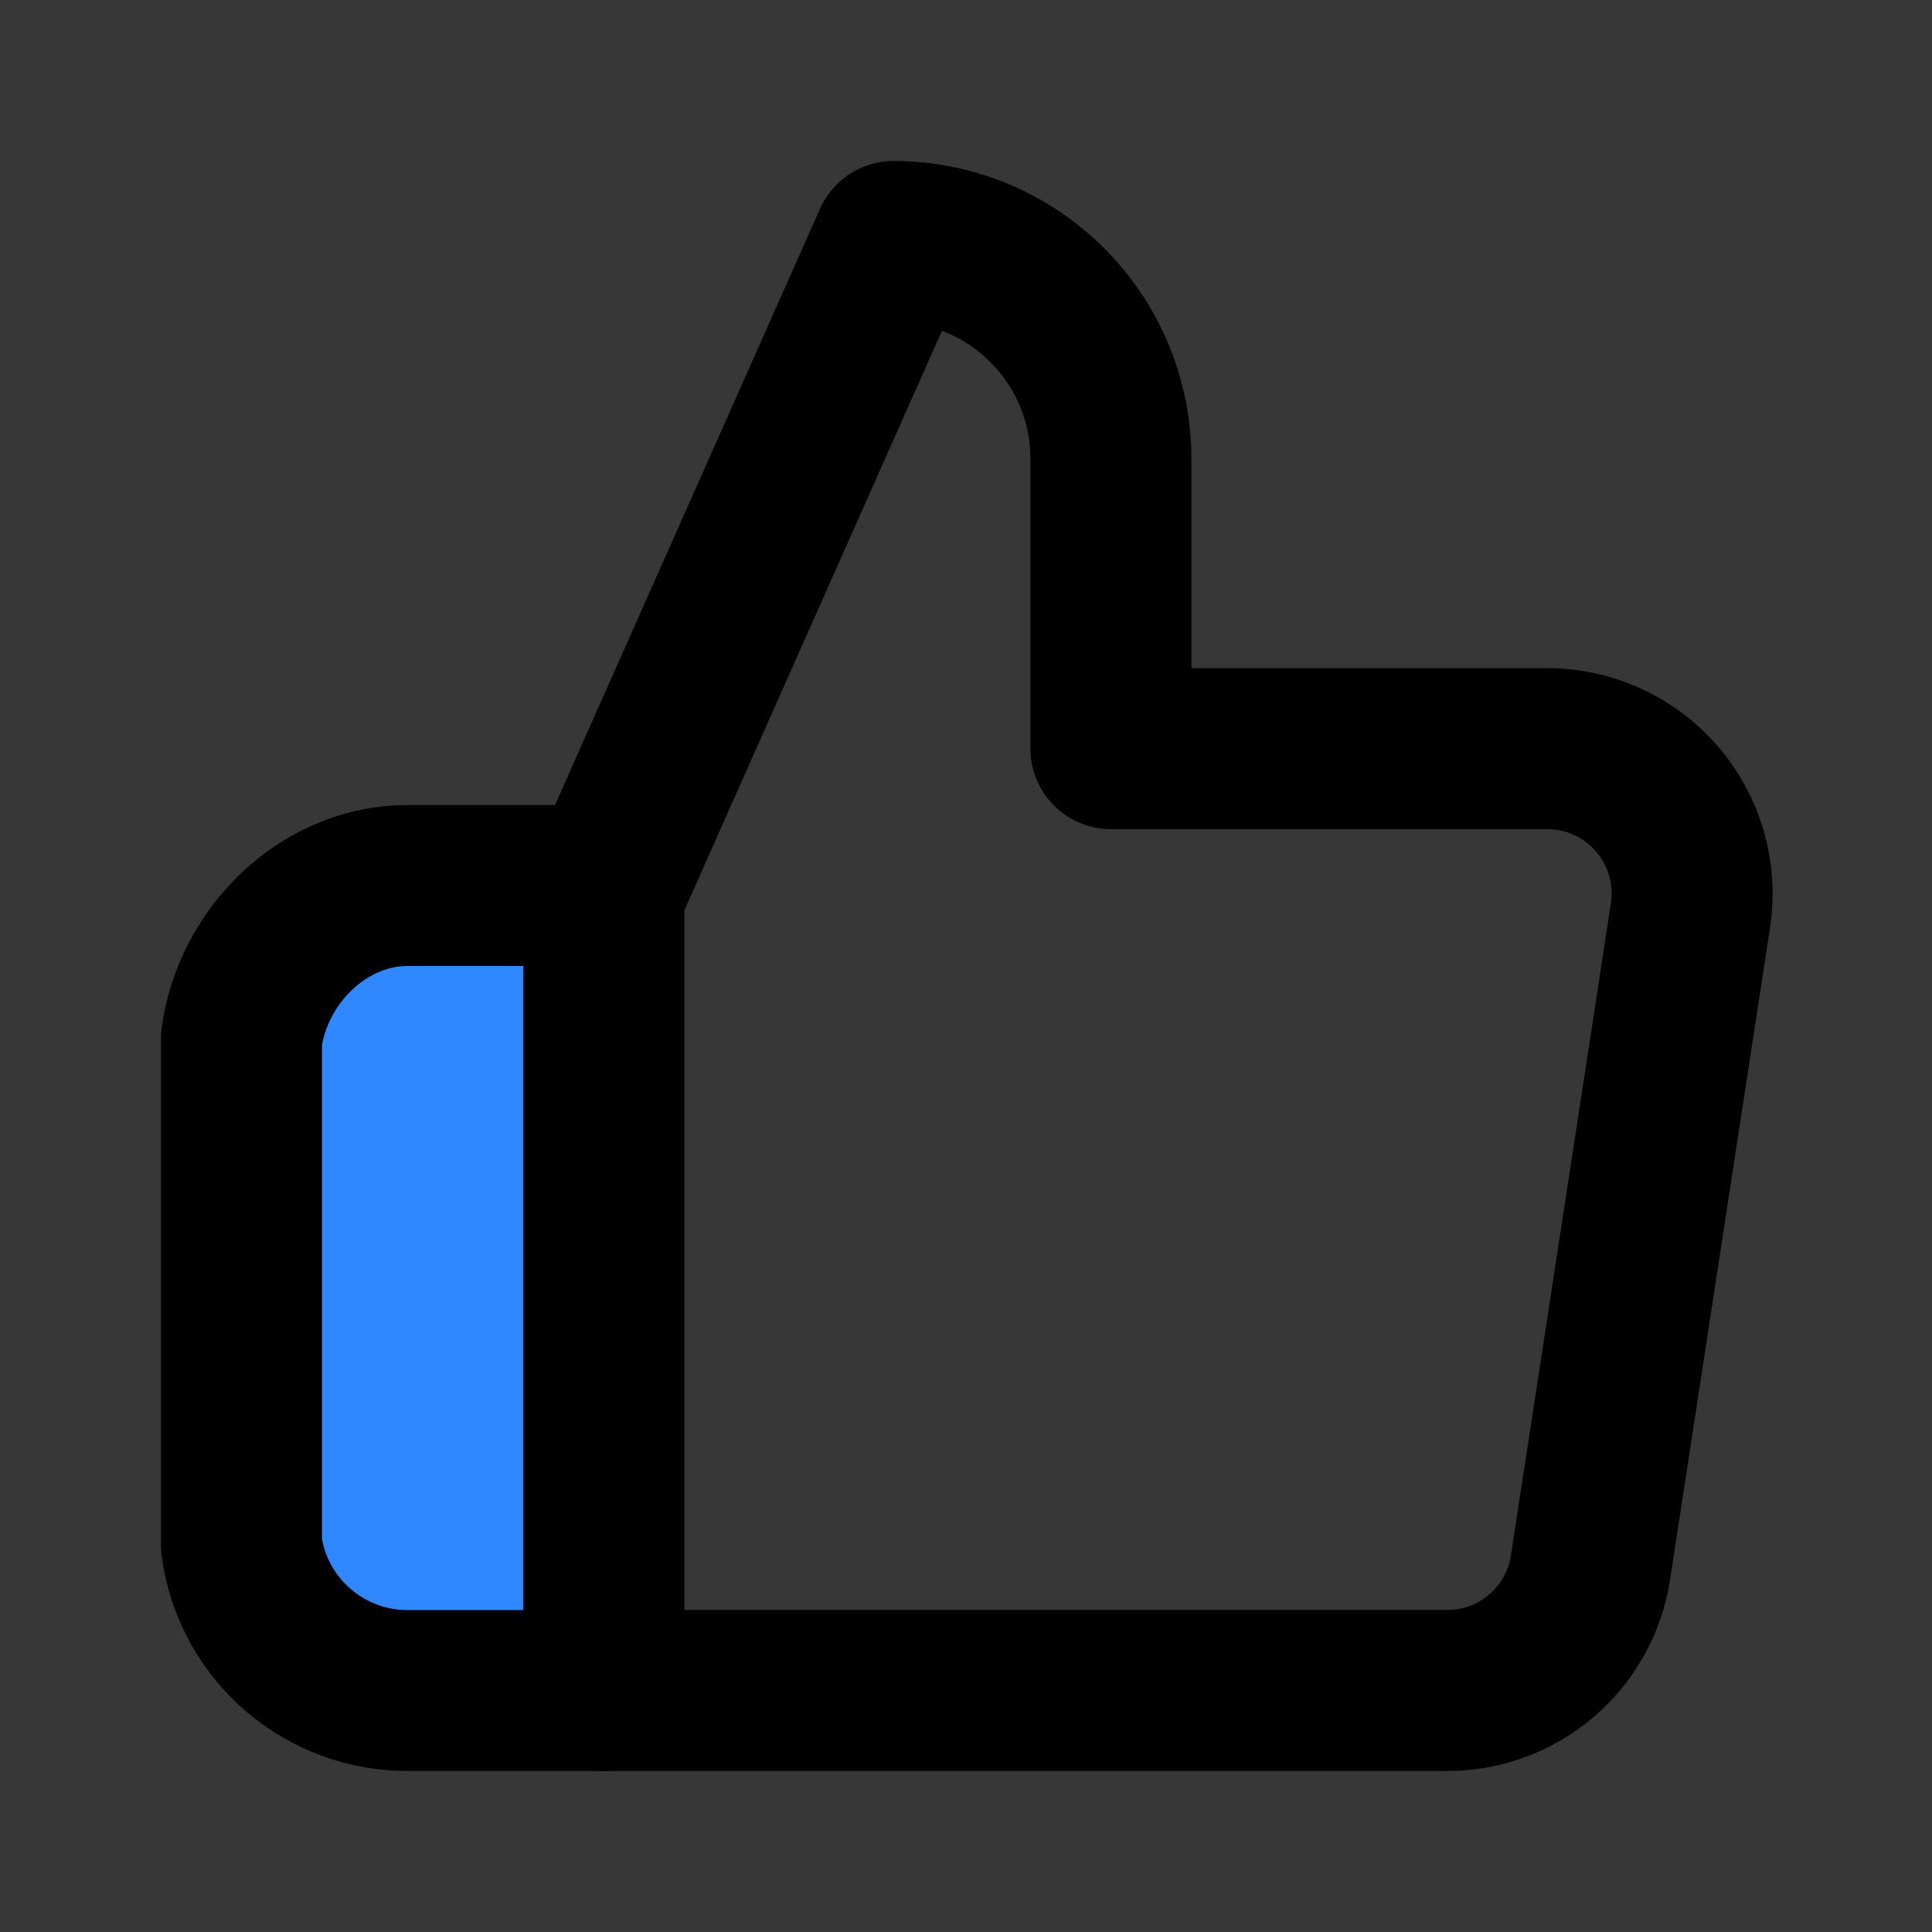 <?xml version="1.0" encoding="utf-8"?><!-- Скачано с сайта svg4.ru / Downloaded from svg4.ru -->
<svg width="800px" height="800px" viewBox="0 0 48 48" fill="none" xmlns="http://www.w3.org/2000/svg">
<rect x="0" y="0" width="48" height="48" fill="#333333" stroke="none"/>
<rect width="48" height="48" fill="white" fill-opacity="0.01"/>
<rect width="48" height="48" fill="white" fill-opacity="0.01"/>
<path d="M27.6 18.6V11.4C27.6 8.418 25.182 6 22.2 6L15 22.2V42H35.916C37.711 42.02 39.247 40.715 39.516 38.94L42 22.74C42.158 21.696 41.85 20.635 41.157 19.837C40.464 19.041 39.456 18.588 38.4 18.6H27.6Z" stroke="#000000" stroke-width="4" stroke-linejoin="round"/>
<path d="M15 22H10.194C8.085 21.963 6.283 23.71 6 25.8V38.4C6.283 40.49 8.085 42.037 10.194 42H15V22Z" fill="#2F88FF" stroke="#000000" stroke-width="4" stroke-linejoin="round"/>
</svg>